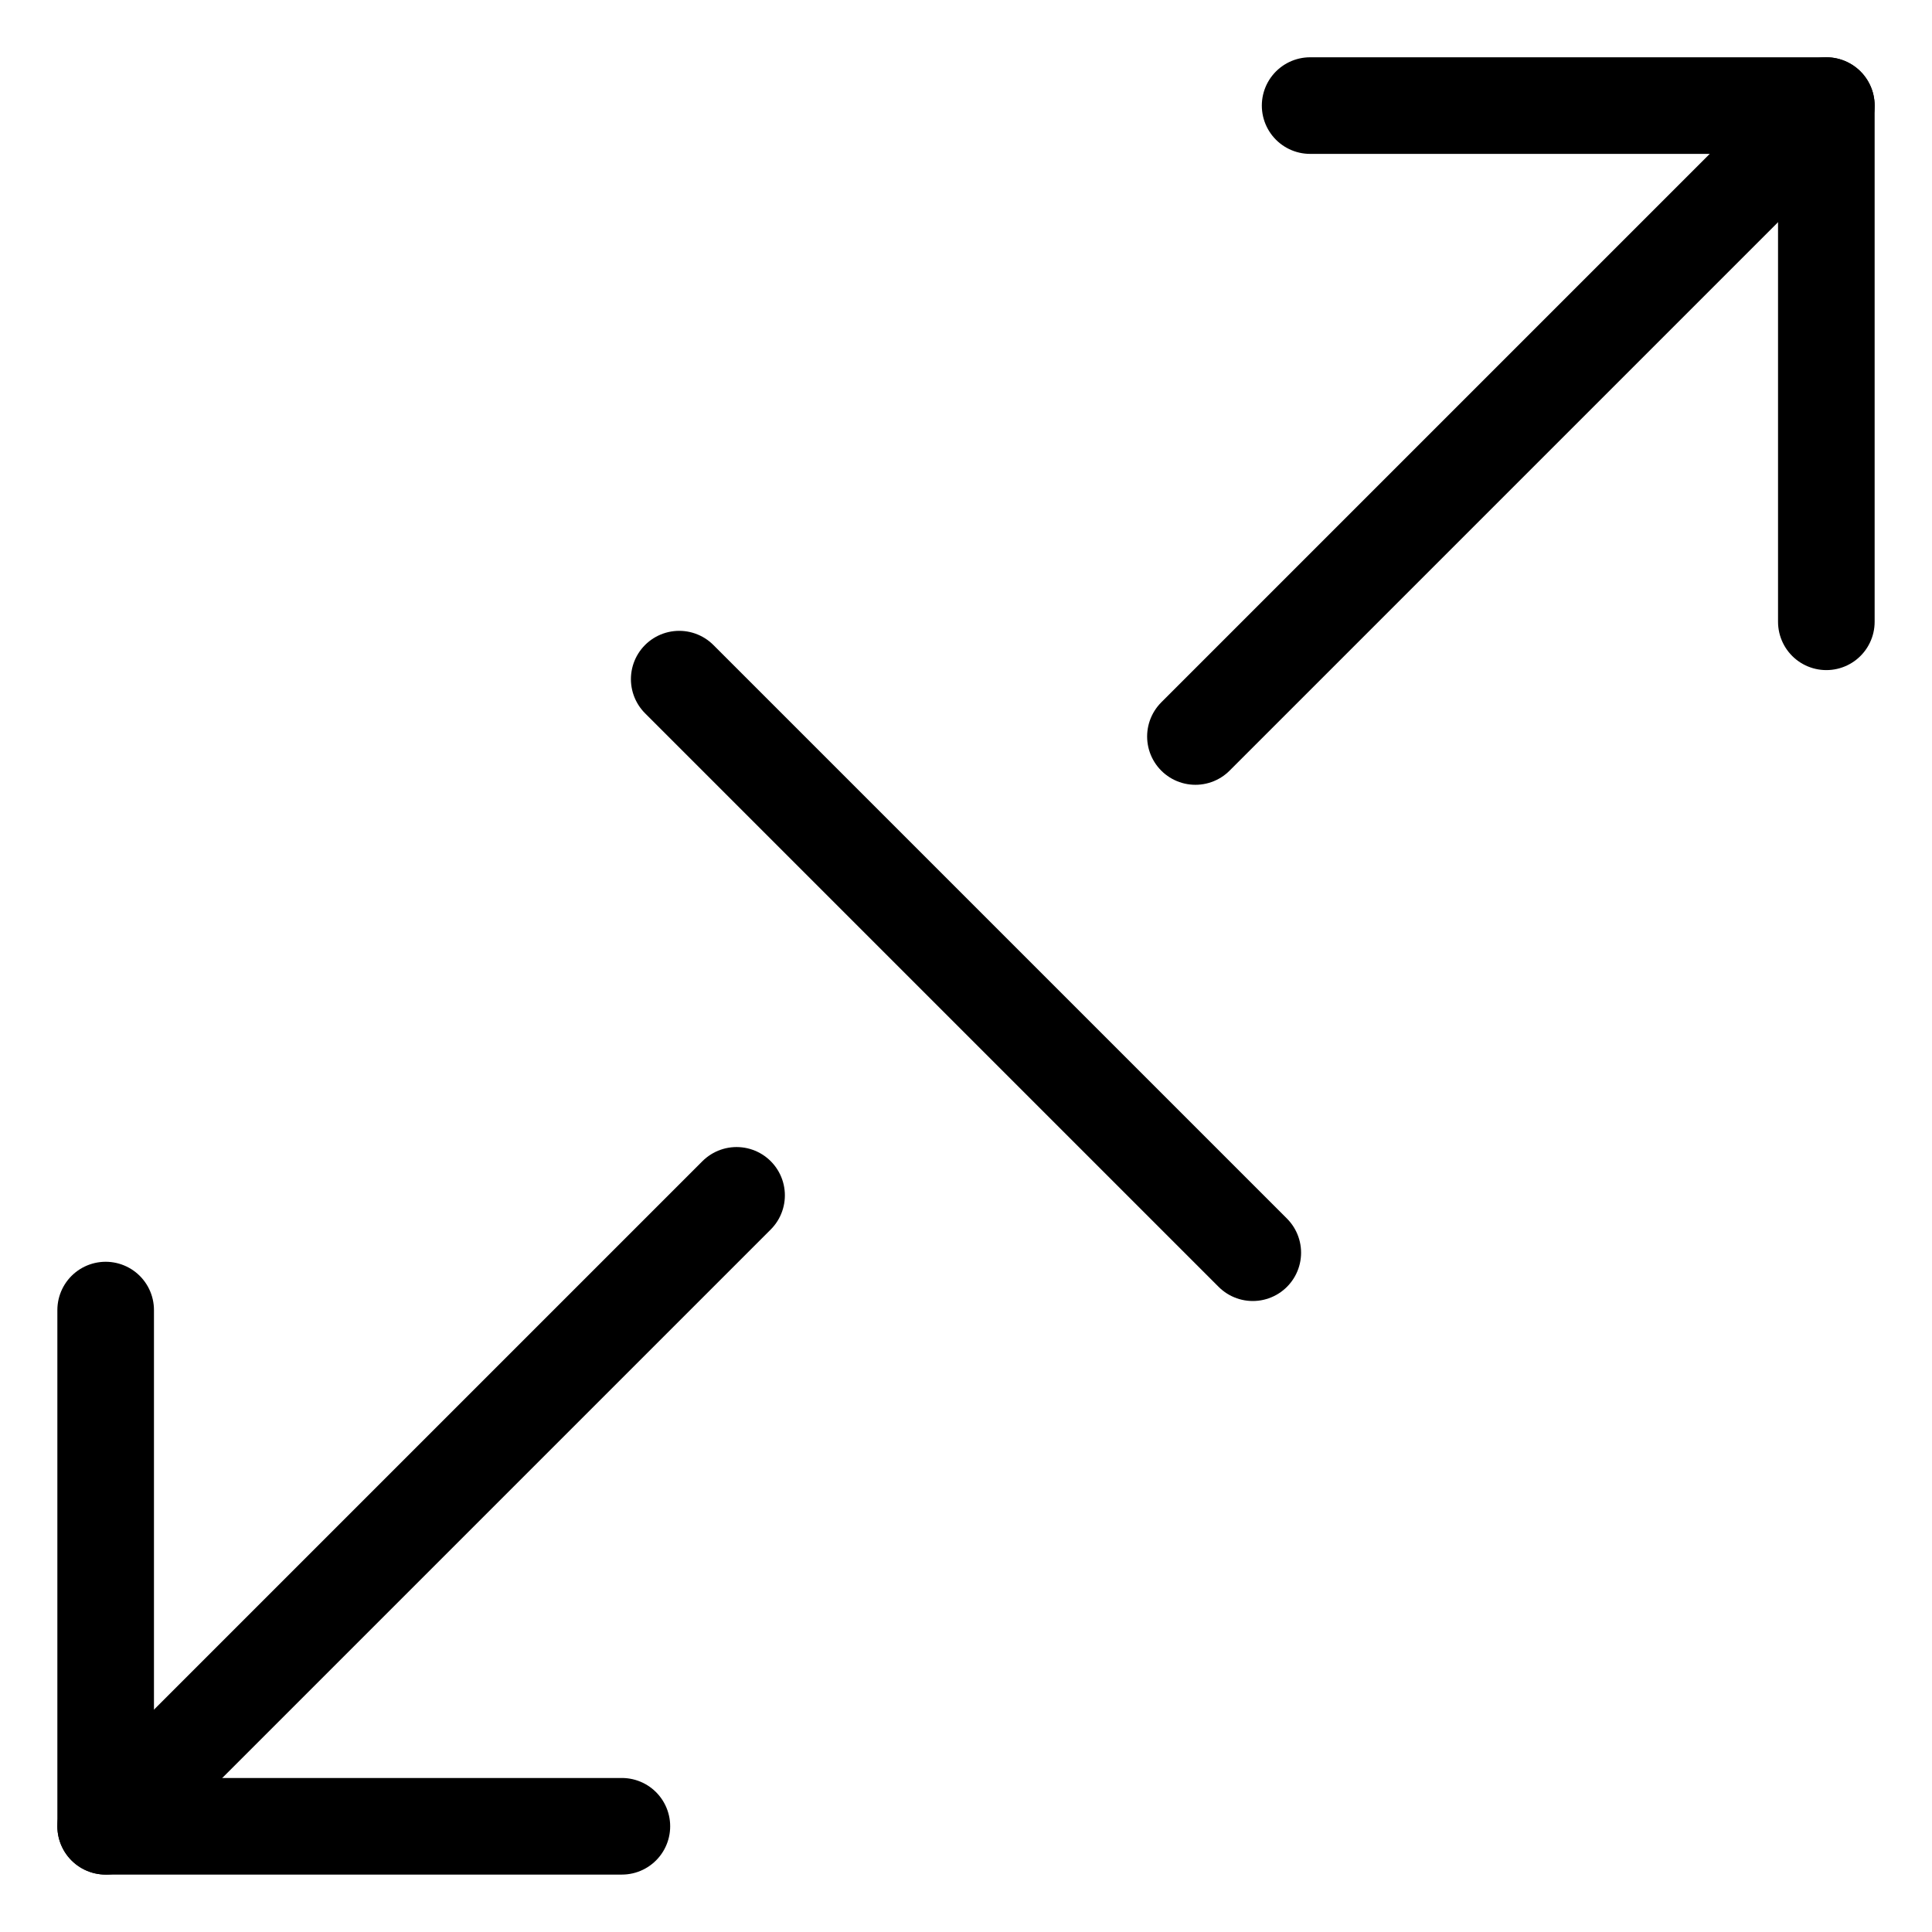 <svg width="100" height="100" id="Expand-Diagonal-2--Streamline-Ultimate" xmlns="http://www.w3.org/2000/svg" viewBox="-2.5 -2.5 100 100">
  <desc>
    Expand Diagonal 2 Streamline Icon: https://streamlinehq.com
  </desc>
  <path stroke-width="5" stroke-linejoin="round" stroke-linecap="round" stroke="#000000" fill="none" d="m35.625 59.371 -32.656 32.656"></path>
  <path stroke-width="5" stroke-linejoin="round" stroke-linecap="round" stroke="#000000" fill="none" d="m92.031 29.684 0 -26.719 -26.719 0"></path>
  <path stroke-width="5" stroke-linejoin="round" stroke-linecap="round" stroke="#000000" fill="none" d="m2.969 65.309 0 26.719 26.719 0"></path>
  <path stroke-width="5" stroke-linejoin="round" stroke-linecap="round" stroke="#000000" fill="none" d="M92.031 2.965 59.375 35.621"></path>
  <path stroke-width="5" stroke-linejoin="round" stroke-linecap="round" stroke="#000000" fill="none" d="m32.656 32.652 29.688 29.688"></path>
</svg>